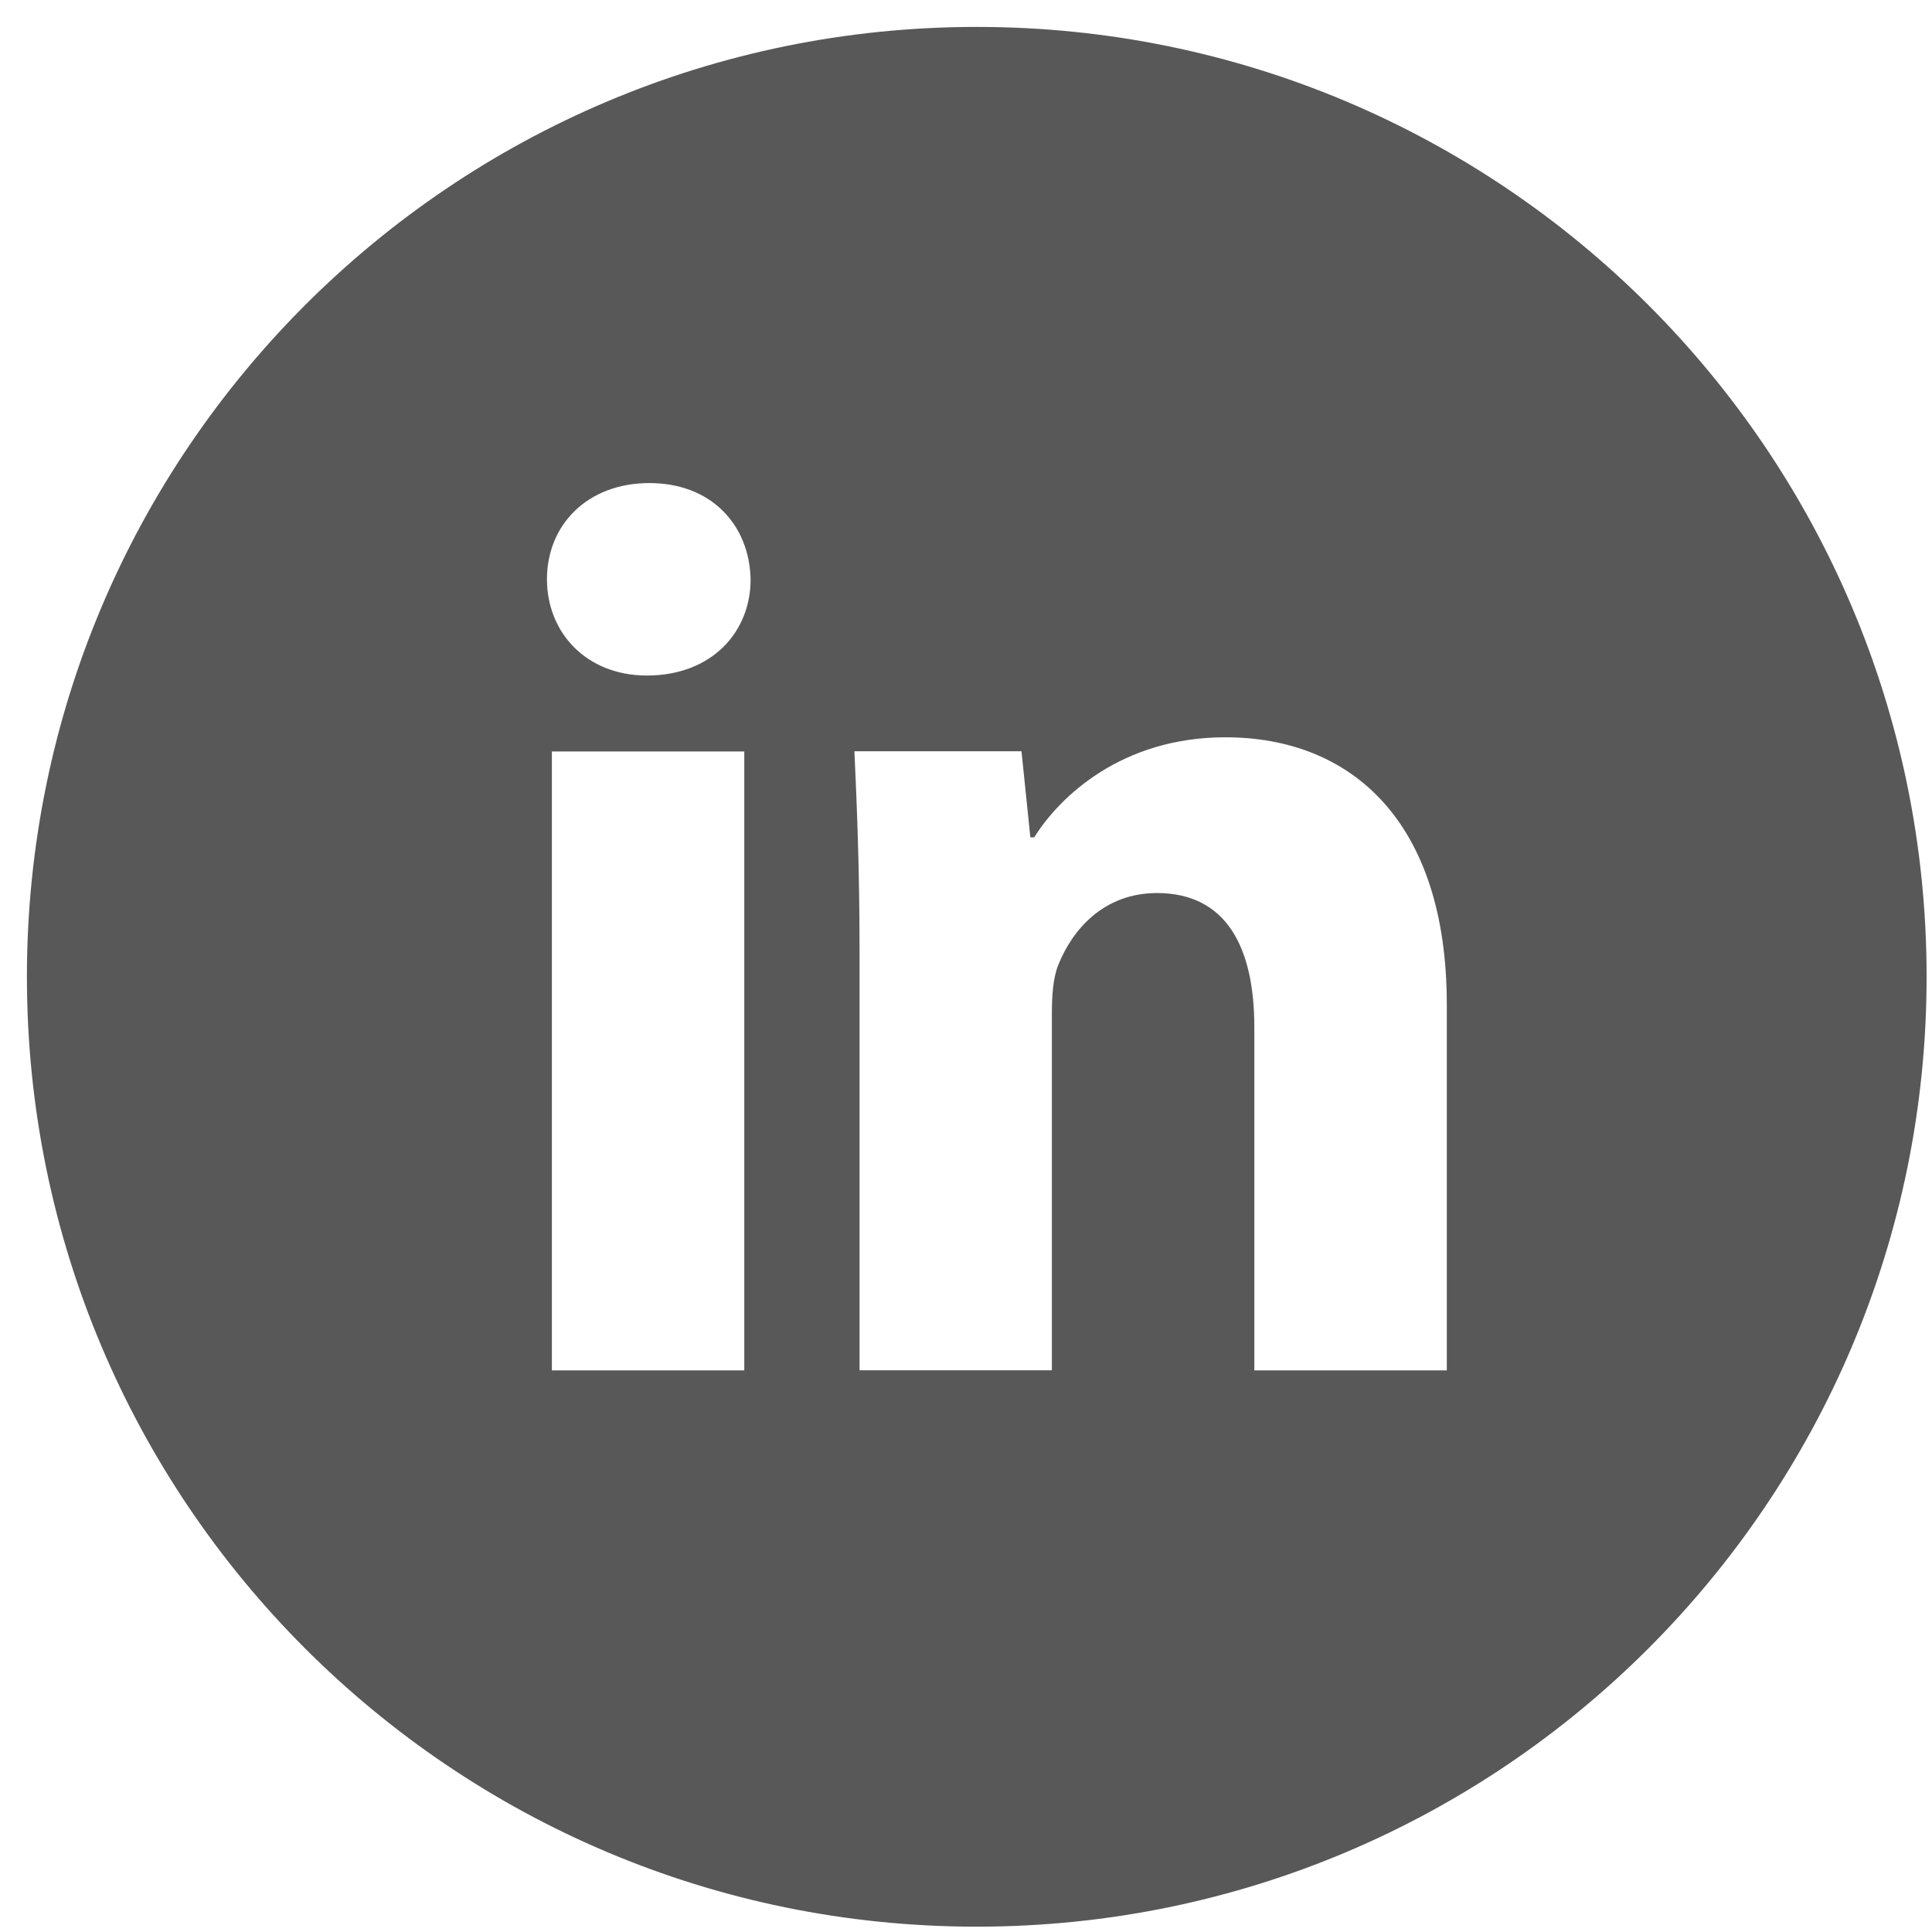 <?xml version="1.0" encoding="UTF-8" standalone="no"?>
<svg width="29px" height="29px" viewBox="0 0 29 29" version="1.1" xmlns="http://www.w3.org/2000/svg" xmlns:xlink="http://www.w3.org/1999/xlink" xmlns:sketch="http://www.bohemiancoding.com/sketch/ns">
    <!-- Generator: Sketch 3.4.2 (15857) - http://www.bohemiancoding.com/sketch -->
    <title>in</title>
    <desc>Created with Sketch.</desc>
    <defs></defs>
    <g id="Page-1" stroke="none" stroke-width="1" fill="none" fill-rule="evenodd" sketch:type="MSPage">
        <g id="Desktop-HD" sketch:type="MSArtboardGroup" transform="translate(-1174, -470)" fill="#585858">
            <g id="in" sketch:type="MSLayerGroup" transform="translate(1174, 470)">
                <path d="M14.661,0.404 C6.786,0.404 0.404,6.787 0.404,14.661 C0.404,22.536 6.786,28.92 14.661,28.92 C22.536,28.92 28.919,22.536 28.919,14.661 C28.919,6.786 22.536,0.404 14.661,0.404 L14.661,0.404 Z M11.172,20.57 L8.284,20.57 L8.284,11.28 L11.172,11.28 L11.172,20.57 L11.172,20.57 Z M9.71,10.14 C8.799,10.14 8.21,9.493 8.21,8.695 C8.21,7.878 8.817,7.251 9.747,7.251 C10.678,7.251 11.248,7.878 11.267,8.695 C11.267,9.493 10.678,10.14 9.71,10.14 L9.71,10.14 Z M21.715,20.57 L18.828,20.57 L18.828,15.42 C18.828,14.223 18.411,13.405 17.366,13.405 C16.567,13.405 16.093,13.957 15.883,14.49 C15.807,14.681 15.789,14.946 15.789,15.21 L15.789,20.568 L12.902,20.568 L12.902,14.241 C12.902,13.083 12.864,12.114 12.825,11.277 L15.333,11.277 L15.466,12.569 L15.524,12.569 C15.903,11.961 16.834,11.067 18.393,11.067 C20.294,11.067 21.717,12.341 21.717,15.076 L21.717,20.57 L21.715,20.57 Z" id="Shape" sketch:type="MSShapeGroup"></path>
            </g>
        </g>
    </g>
</svg>